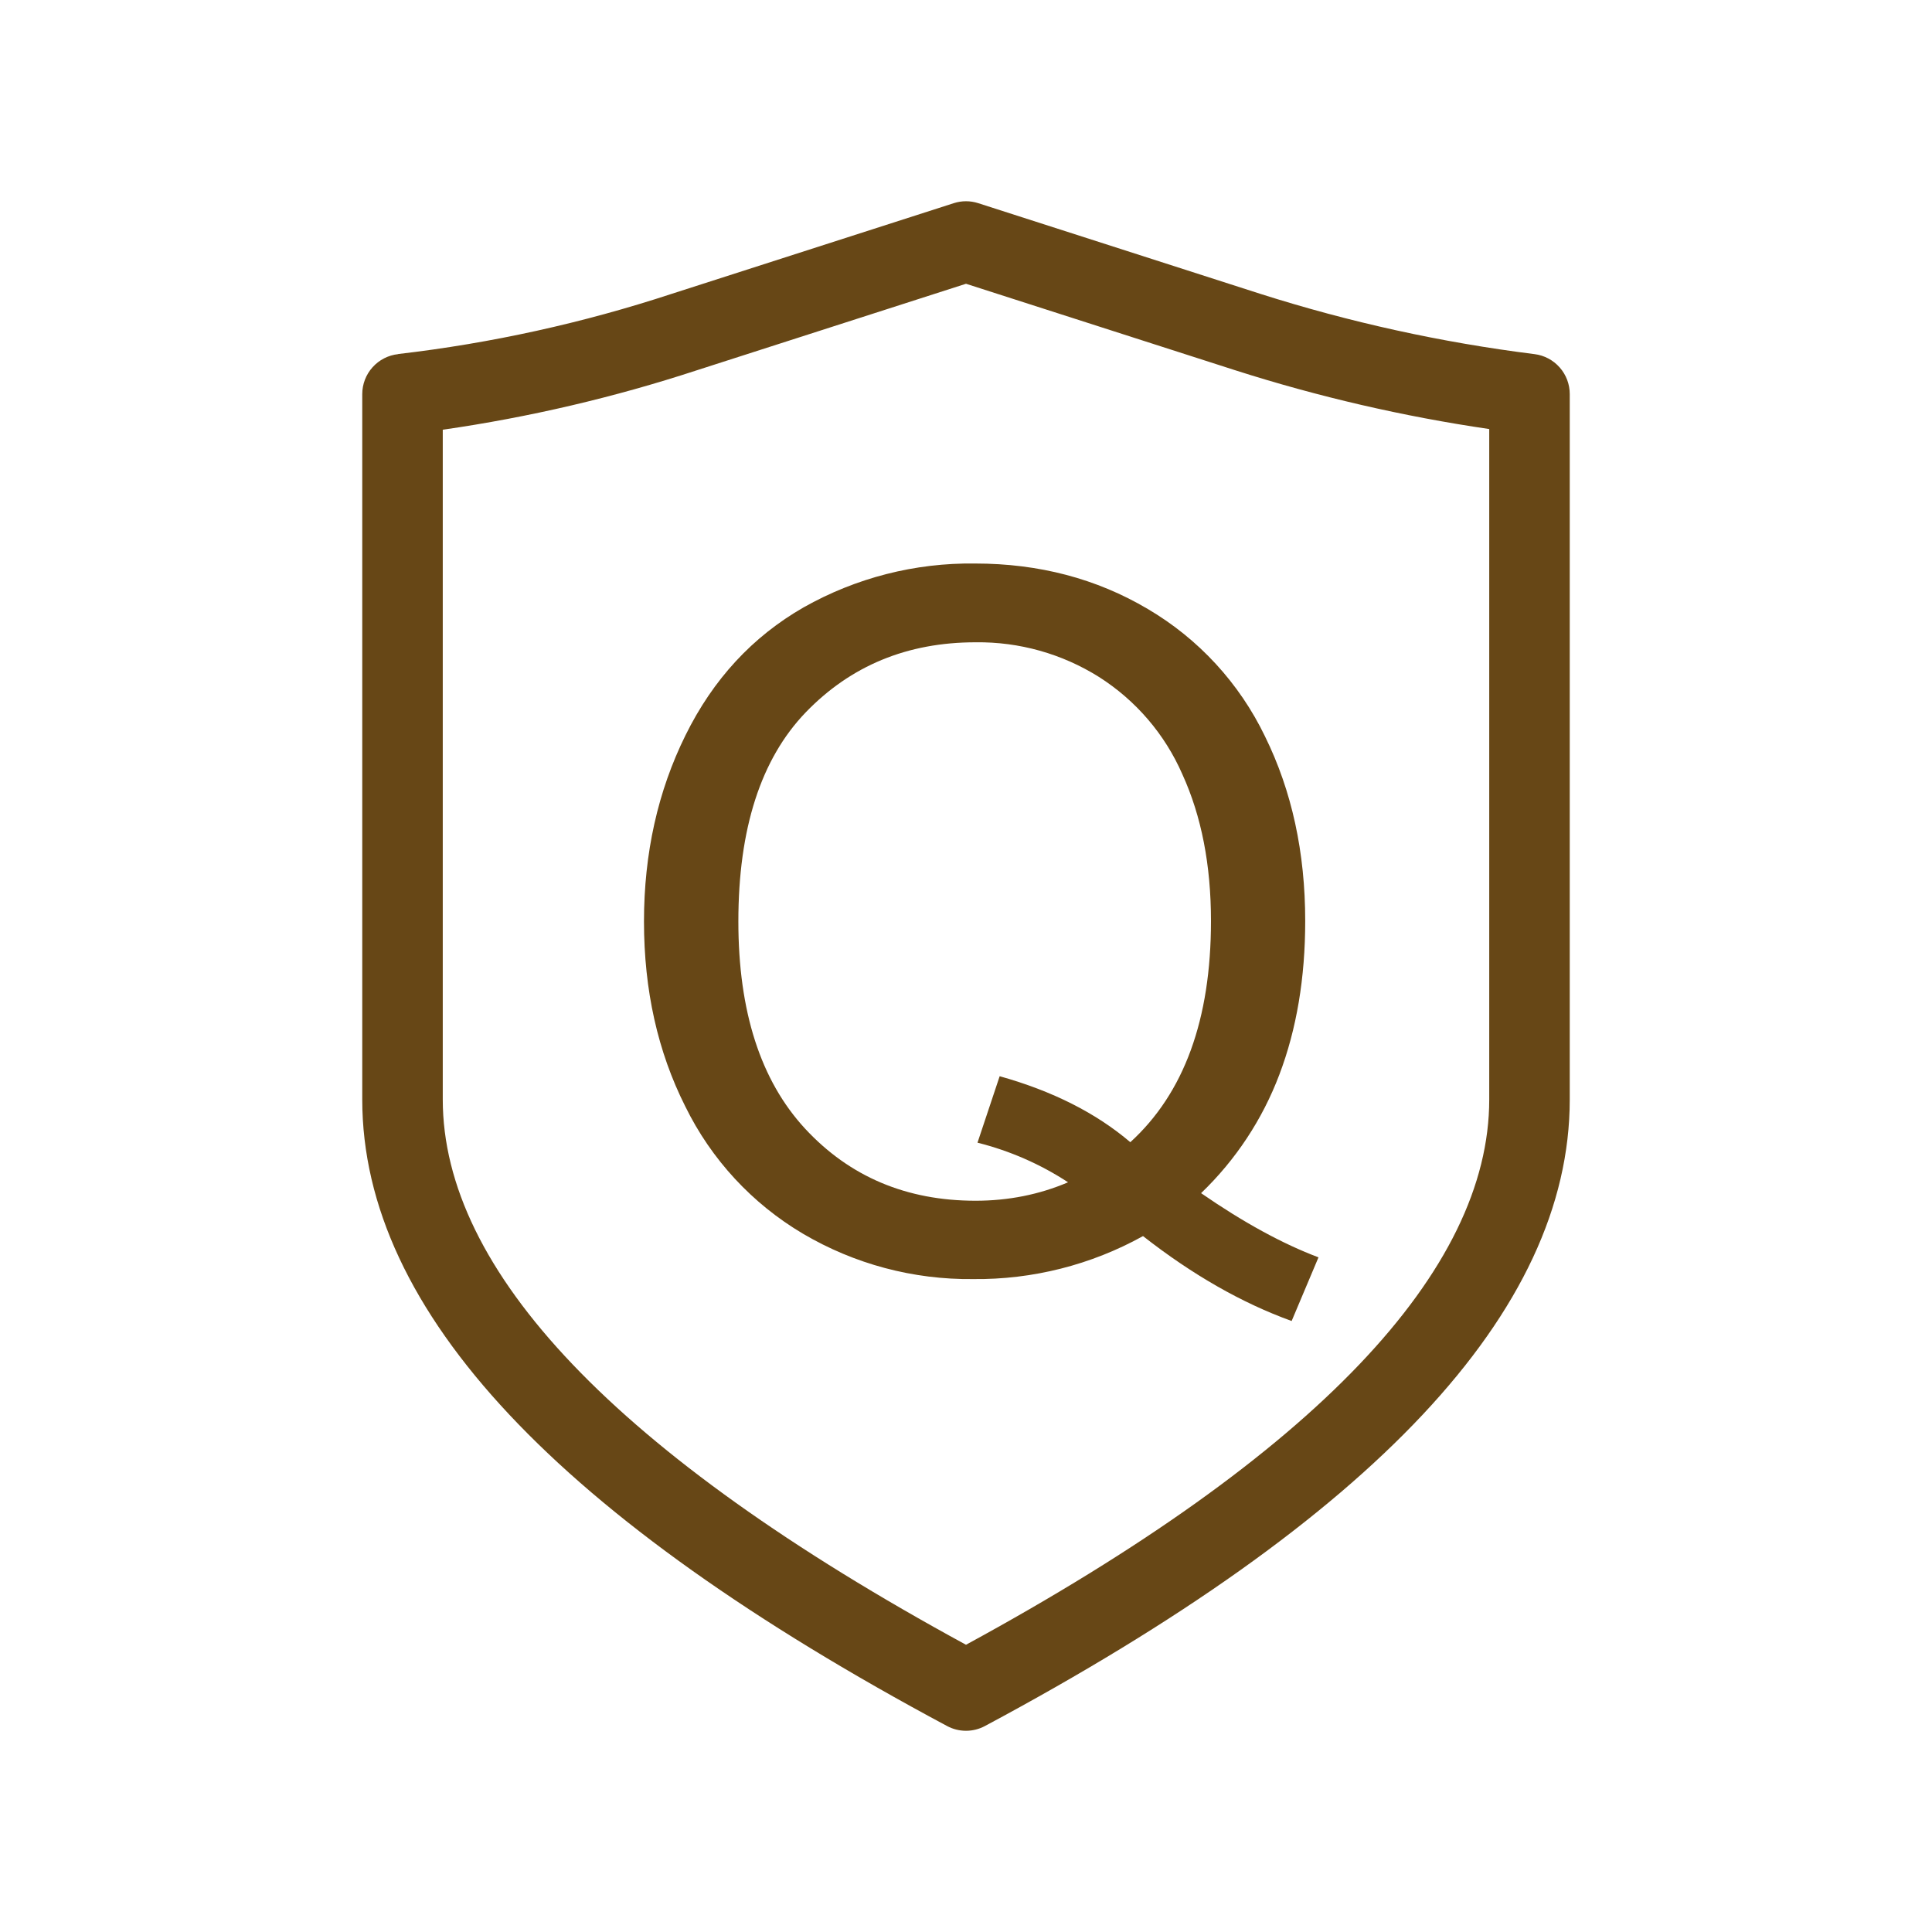 <svg width="40" height="40" viewBox="0 0 40 40" fill="none" xmlns="http://www.w3.org/2000/svg">
<path d="M9.167 22.763C9.167 26.298 12.733 30.1 20 34.053C27.267 30.1 30.833 26.298 30.833 22.763V8.883C29.052 8.622 27.294 8.215 25.578 7.667L20 5.875L14.422 7.668C12.709 8.229 10.95 8.64 9.167 8.897V22.763ZM8.243 7.33C10.17 7.106 12.069 6.688 13.912 6.082L19.745 4.207C19.911 4.153 20.089 4.153 20.255 4.207L26.088 6.082C27.941 6.672 29.843 7.09 31.772 7.332C31.973 7.357 32.158 7.456 32.292 7.608C32.427 7.761 32.5 7.957 32.5 8.16V22.763C32.5 27.16 28.417 31.443 20.393 35.735C20.272 35.8 20.137 35.834 20 35.834C19.863 35.834 19.728 35.8 19.607 35.735C11.583 31.443 7.5 27.16 7.5 22.763V8.16C7.5 7.955 7.576 7.756 7.713 7.604C7.85 7.451 8.039 7.354 8.243 7.332V7.33ZM24.867 24.703C25.745 25.31 26.557 25.753 27.298 26.032L26.742 27.35C25.713 26.978 24.688 26.393 23.665 25.592C22.59 26.188 21.378 26.495 20.148 26.482C18.91 26.496 17.692 26.172 16.625 25.543C15.573 24.921 14.726 24.005 14.188 22.907C13.617 21.773 13.333 20.5 13.333 19.078C13.333 17.667 13.62 16.38 14.193 15.222C14.765 14.062 15.582 13.18 16.638 12.575C17.721 11.963 18.945 11.65 20.188 11.667C21.51 11.667 22.702 11.98 23.763 12.608C24.816 13.227 25.66 14.145 26.19 15.245C26.747 16.375 27.023 17.65 27.023 19.068C27.023 20.247 26.845 21.307 26.488 22.248C26.137 23.177 25.583 24.016 24.867 24.703ZM20.697 22.282C21.79 22.588 22.692 23.043 23.402 23.648C24.515 22.633 25.072 21.107 25.072 19.068C25.072 17.91 24.875 16.898 24.48 16.032C24.118 15.202 23.516 14.5 22.752 14.015C21.987 13.535 21.101 13.286 20.198 13.298C18.785 13.298 17.615 13.782 16.682 14.748C15.752 15.715 15.287 17.158 15.287 19.078C15.287 20.94 15.747 22.37 16.668 23.367C17.59 24.362 18.767 24.86 20.198 24.86C20.875 24.86 21.515 24.733 22.113 24.478C21.539 24.102 20.905 23.825 20.238 23.658L20.697 22.282Z" fill="#674716"/>
</svg>
